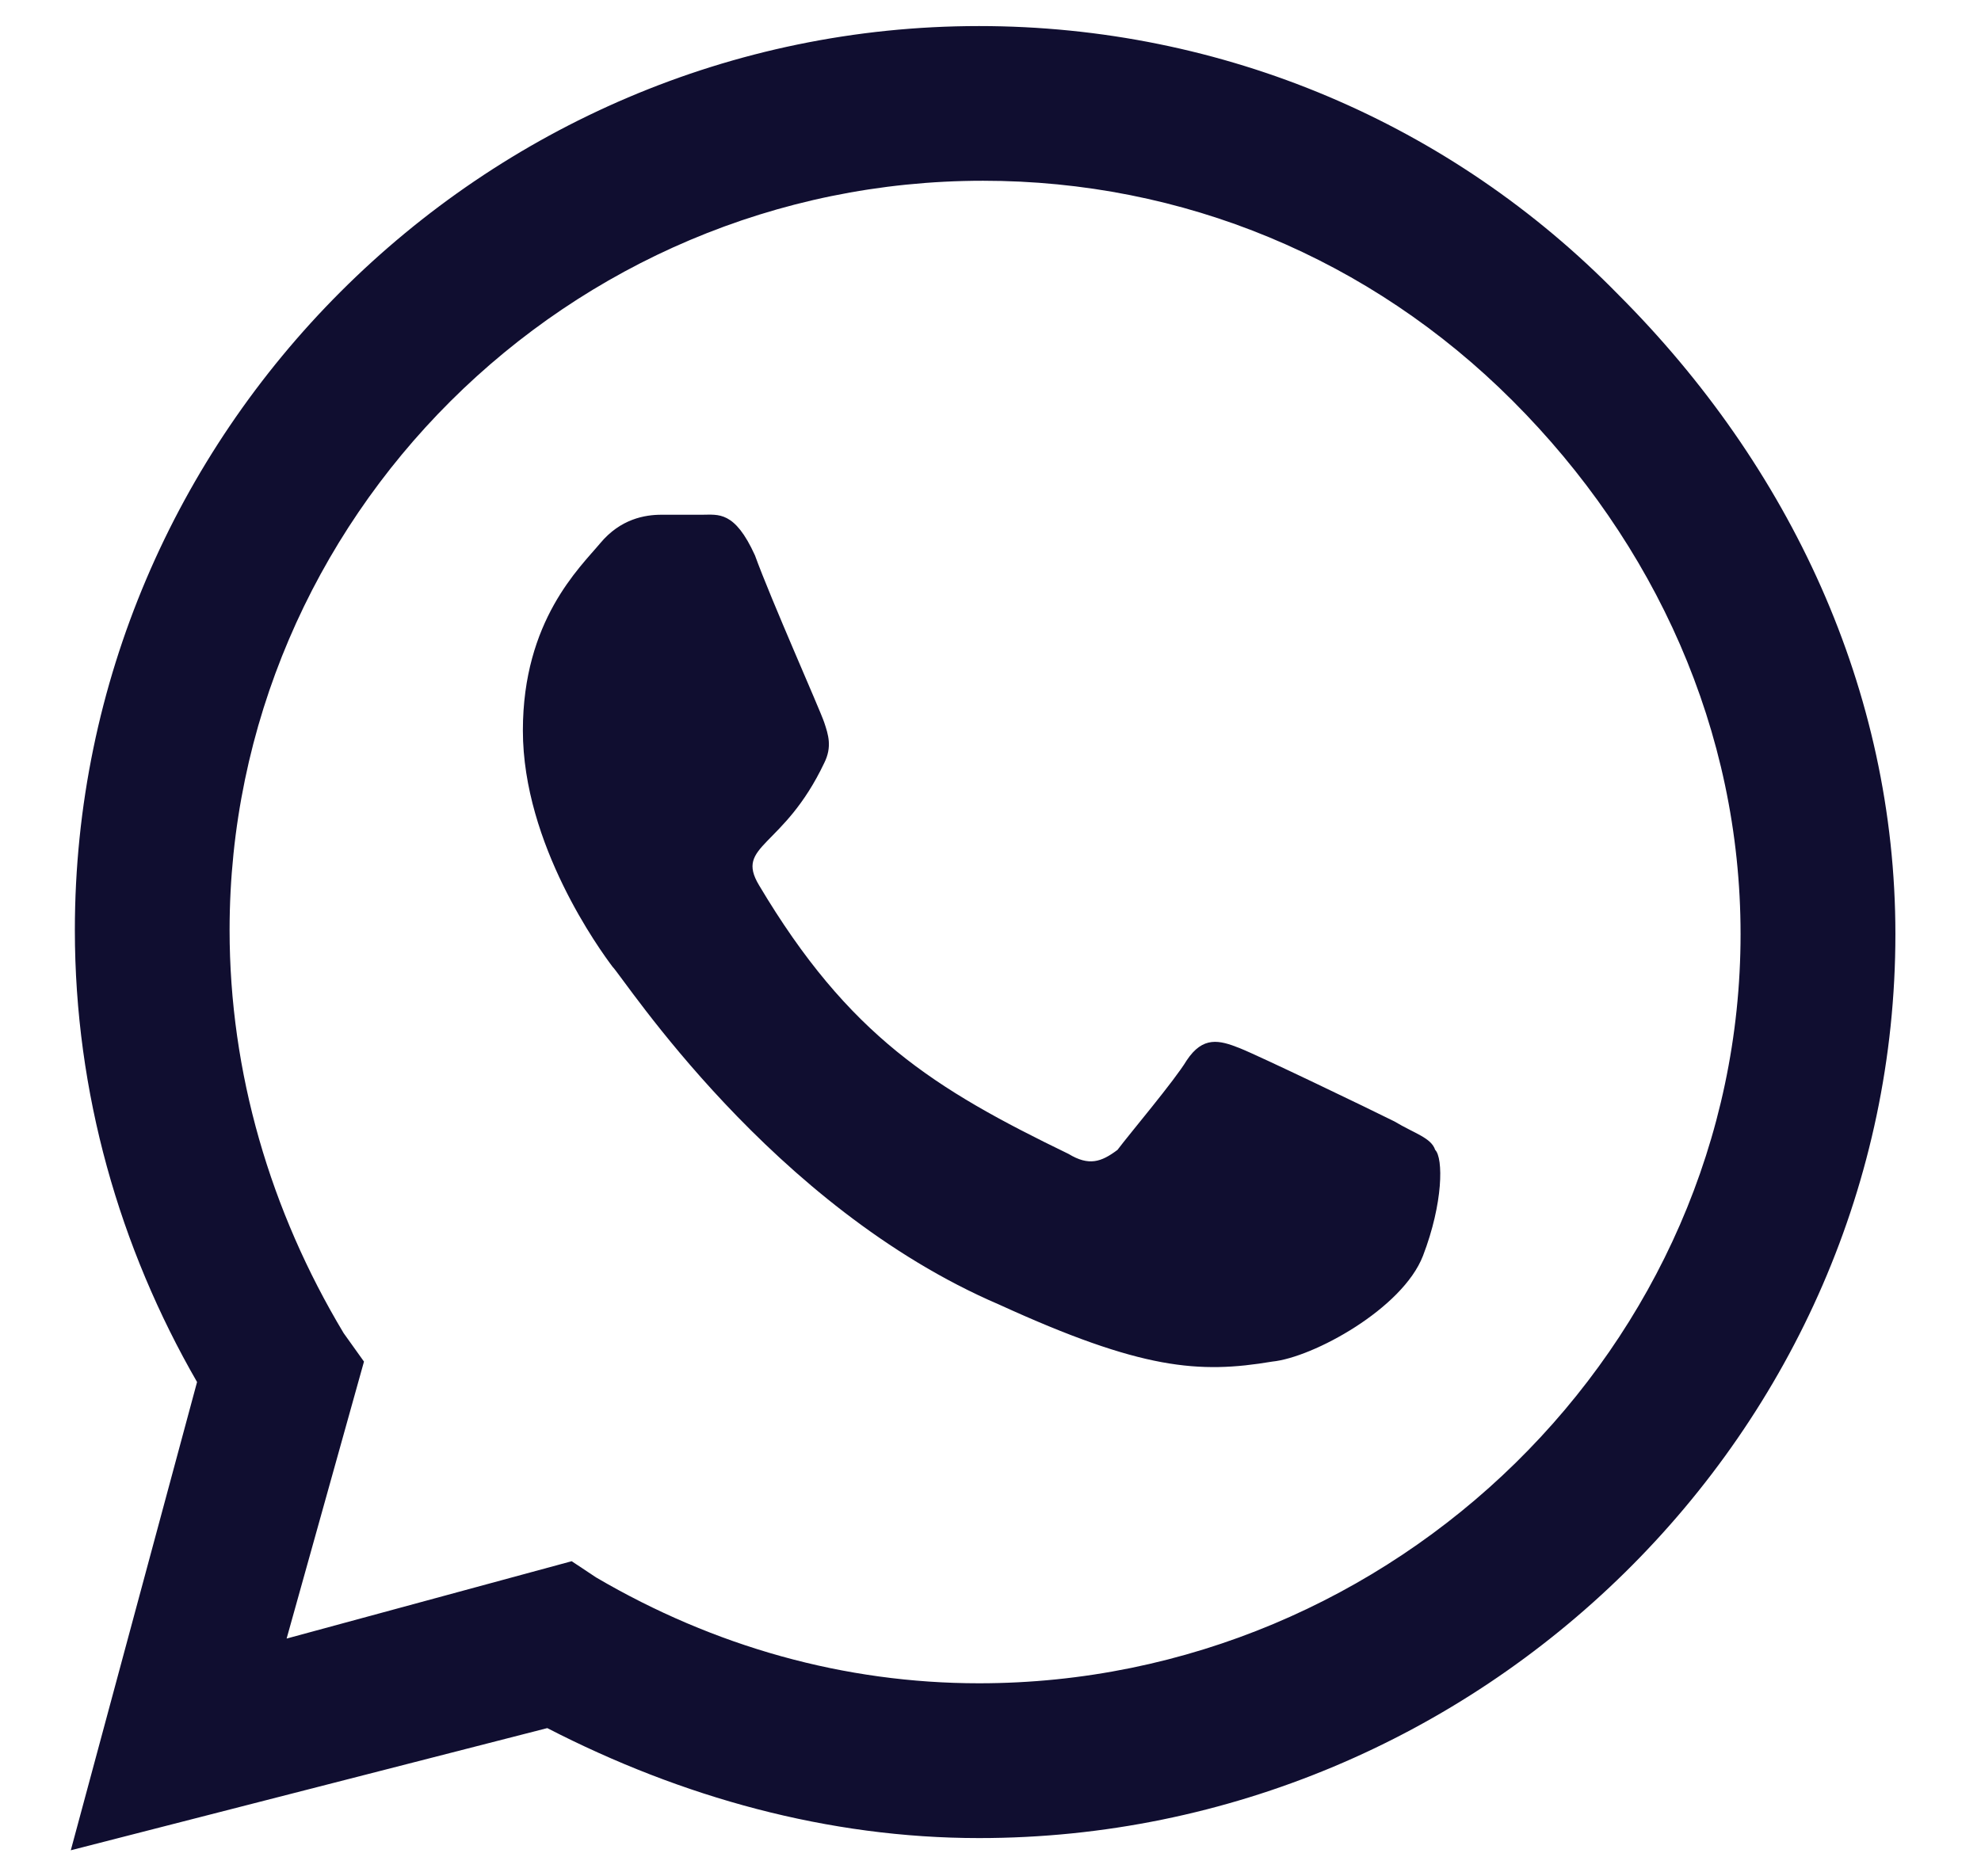 <svg width="19" height="18" viewBox="0 0 19 18" fill="none" xmlns="http://www.w3.org/2000/svg">
<path d="M15.523 2.828C17.163 4.469 18.179 6.617 18.179 8.961C18.179 13.727 14.194 17.633 9.39 17.633C7.944 17.633 6.538 17.242 5.249 16.578L0.679 17.75L1.89 13.258C1.147 11.969 0.718 10.484 0.718 8.922C0.718 4.156 4.624 0.25 9.39 0.25C11.733 0.25 13.921 1.188 15.523 2.828ZM9.39 16.148C13.374 16.148 16.694 12.906 16.694 8.961C16.694 7.008 15.874 5.211 14.507 3.844C13.14 2.477 11.343 1.734 9.429 1.734C5.444 1.734 2.202 4.977 2.202 8.922C2.202 10.289 2.593 11.617 3.296 12.789L3.491 13.062L2.749 15.719L5.483 14.977L5.718 15.133C6.851 15.797 8.101 16.148 9.39 16.148ZM13.374 10.758C13.569 10.875 13.726 10.914 13.765 11.031C13.843 11.109 13.843 11.539 13.648 12.047C13.452 12.555 12.593 13.023 12.202 13.062C11.499 13.18 10.952 13.141 9.585 12.516C7.397 11.578 5.991 9.391 5.874 9.273C5.757 9.117 5.015 8.102 5.015 7.008C5.015 5.953 5.562 5.445 5.757 5.211C5.952 4.977 6.187 4.938 6.343 4.938C6.46 4.938 6.616 4.938 6.733 4.938C6.89 4.938 7.046 4.898 7.241 5.328C7.397 5.758 7.866 6.812 7.905 6.93C7.944 7.047 7.983 7.164 7.905 7.32C7.515 8.141 7.046 8.102 7.28 8.492C8.14 9.938 8.96 10.445 10.249 11.07C10.444 11.188 10.562 11.148 10.718 11.031C10.835 10.875 11.265 10.367 11.382 10.172C11.538 9.938 11.694 9.977 11.89 10.055C12.085 10.133 13.14 10.641 13.374 10.758Z" fill="#100E30"/>
</svg>
